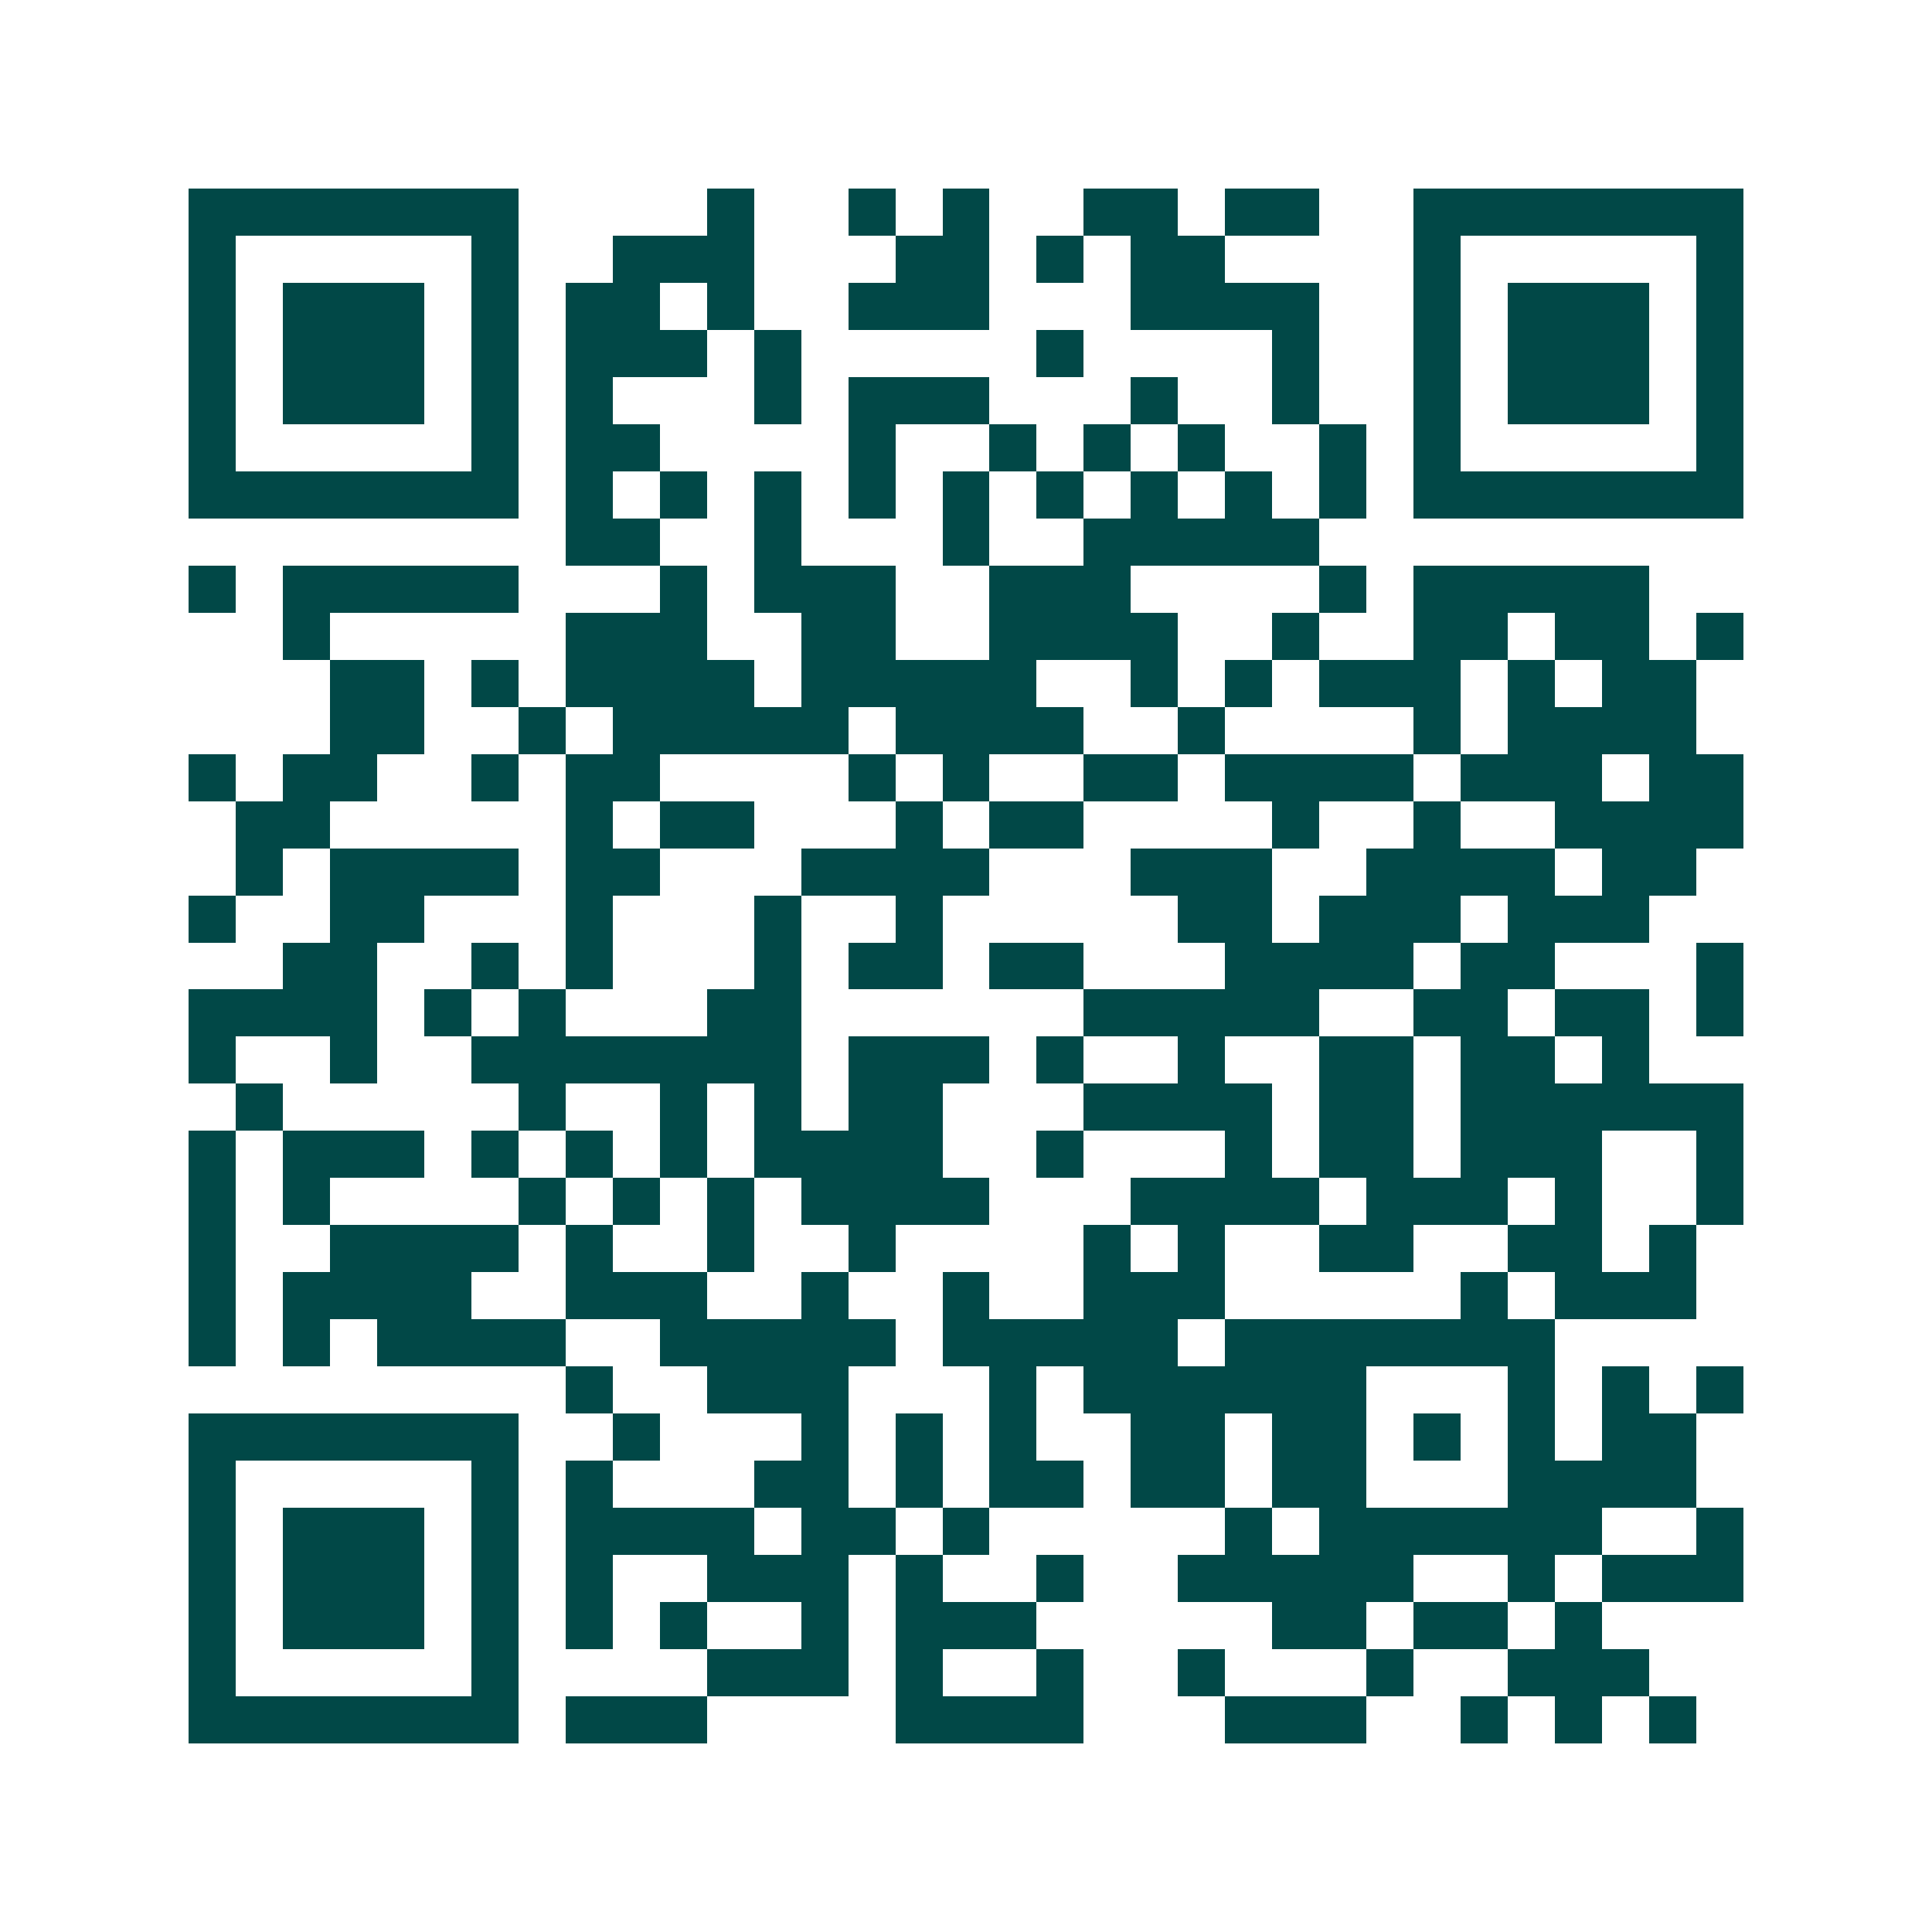 <svg xmlns="http://www.w3.org/2000/svg" width="200" height="200" viewBox="0 0 41 41" shape-rendering="crispEdges"><path fill="#ffffff" d="M0 0h41v41H0z"/><path stroke="#014847" d="M4 4.5h7m4 0h1m2 0h1m1 0h1m2 0h2m1 0h2m2 0h7M4 5.5h1m5 0h1m2 0h3m3 0h2m1 0h1m1 0h2m4 0h1m5 0h1M4 6.5h1m1 0h3m1 0h1m1 0h2m1 0h1m2 0h3m3 0h4m2 0h1m1 0h3m1 0h1M4 7.5h1m1 0h3m1 0h1m1 0h3m1 0h1m5 0h1m4 0h1m2 0h1m1 0h3m1 0h1M4 8.5h1m1 0h3m1 0h1m1 0h1m3 0h1m1 0h3m3 0h1m2 0h1m2 0h1m1 0h3m1 0h1M4 9.5h1m5 0h1m1 0h2m4 0h1m2 0h1m1 0h1m1 0h1m2 0h1m1 0h1m5 0h1M4 10.5h7m1 0h1m1 0h1m1 0h1m1 0h1m1 0h1m1 0h1m1 0h1m1 0h1m1 0h1m1 0h7M12 11.5h2m2 0h1m3 0h1m2 0h5M4 12.5h1m1 0h5m3 0h1m1 0h3m2 0h3m4 0h1m1 0h5M6 13.5h1m5 0h3m2 0h2m2 0h4m2 0h1m2 0h2m1 0h2m1 0h1M7 14.5h2m1 0h1m1 0h4m1 0h5m2 0h1m1 0h1m1 0h3m1 0h1m1 0h2M7 15.5h2m2 0h1m1 0h5m1 0h4m2 0h1m4 0h1m1 0h4M4 16.5h1m1 0h2m2 0h1m1 0h2m4 0h1m1 0h1m2 0h2m1 0h4m1 0h3m1 0h2M5 17.5h2m5 0h1m1 0h2m3 0h1m1 0h2m4 0h1m2 0h1m2 0h4M5 18.5h1m1 0h4m1 0h2m3 0h4m3 0h3m2 0h4m1 0h2M4 19.5h1m2 0h2m3 0h1m3 0h1m2 0h1m5 0h2m1 0h3m1 0h3M6 20.5h2m2 0h1m1 0h1m3 0h1m1 0h2m1 0h2m3 0h4m1 0h2m3 0h1M4 21.5h4m1 0h1m1 0h1m3 0h2m6 0h5m2 0h2m1 0h2m1 0h1M4 22.5h1m2 0h1m2 0h7m1 0h3m1 0h1m2 0h1m2 0h2m1 0h2m1 0h1M5 23.5h1m5 0h1m2 0h1m1 0h1m1 0h2m3 0h4m1 0h2m1 0h6M4 24.5h1m1 0h3m1 0h1m1 0h1m1 0h1m1 0h4m2 0h1m3 0h1m1 0h2m1 0h3m2 0h1M4 25.5h1m1 0h1m4 0h1m1 0h1m1 0h1m1 0h4m3 0h4m1 0h3m1 0h1m2 0h1M4 26.5h1m2 0h4m1 0h1m2 0h1m2 0h1m4 0h1m1 0h1m2 0h2m2 0h2m1 0h1M4 27.5h1m1 0h4m2 0h3m2 0h1m2 0h1m2 0h3m5 0h1m1 0h3M4 28.5h1m1 0h1m1 0h4m2 0h5m1 0h5m1 0h7M12 29.5h1m2 0h3m3 0h1m1 0h6m3 0h1m1 0h1m1 0h1M4 30.5h7m2 0h1m3 0h1m1 0h1m1 0h1m2 0h2m1 0h2m1 0h1m1 0h1m1 0h2M4 31.5h1m5 0h1m1 0h1m3 0h2m1 0h1m1 0h2m1 0h2m1 0h2m3 0h4M4 32.5h1m1 0h3m1 0h1m1 0h4m1 0h2m1 0h1m5 0h1m1 0h6m2 0h1M4 33.5h1m1 0h3m1 0h1m1 0h1m2 0h3m1 0h1m2 0h1m2 0h5m2 0h1m1 0h3M4 34.5h1m1 0h3m1 0h1m1 0h1m1 0h1m2 0h1m1 0h3m5 0h2m1 0h2m1 0h1M4 35.5h1m5 0h1m4 0h3m1 0h1m2 0h1m2 0h1m3 0h1m2 0h3M4 36.5h7m1 0h3m4 0h4m3 0h3m2 0h1m1 0h1m1 0h1"/></svg>
